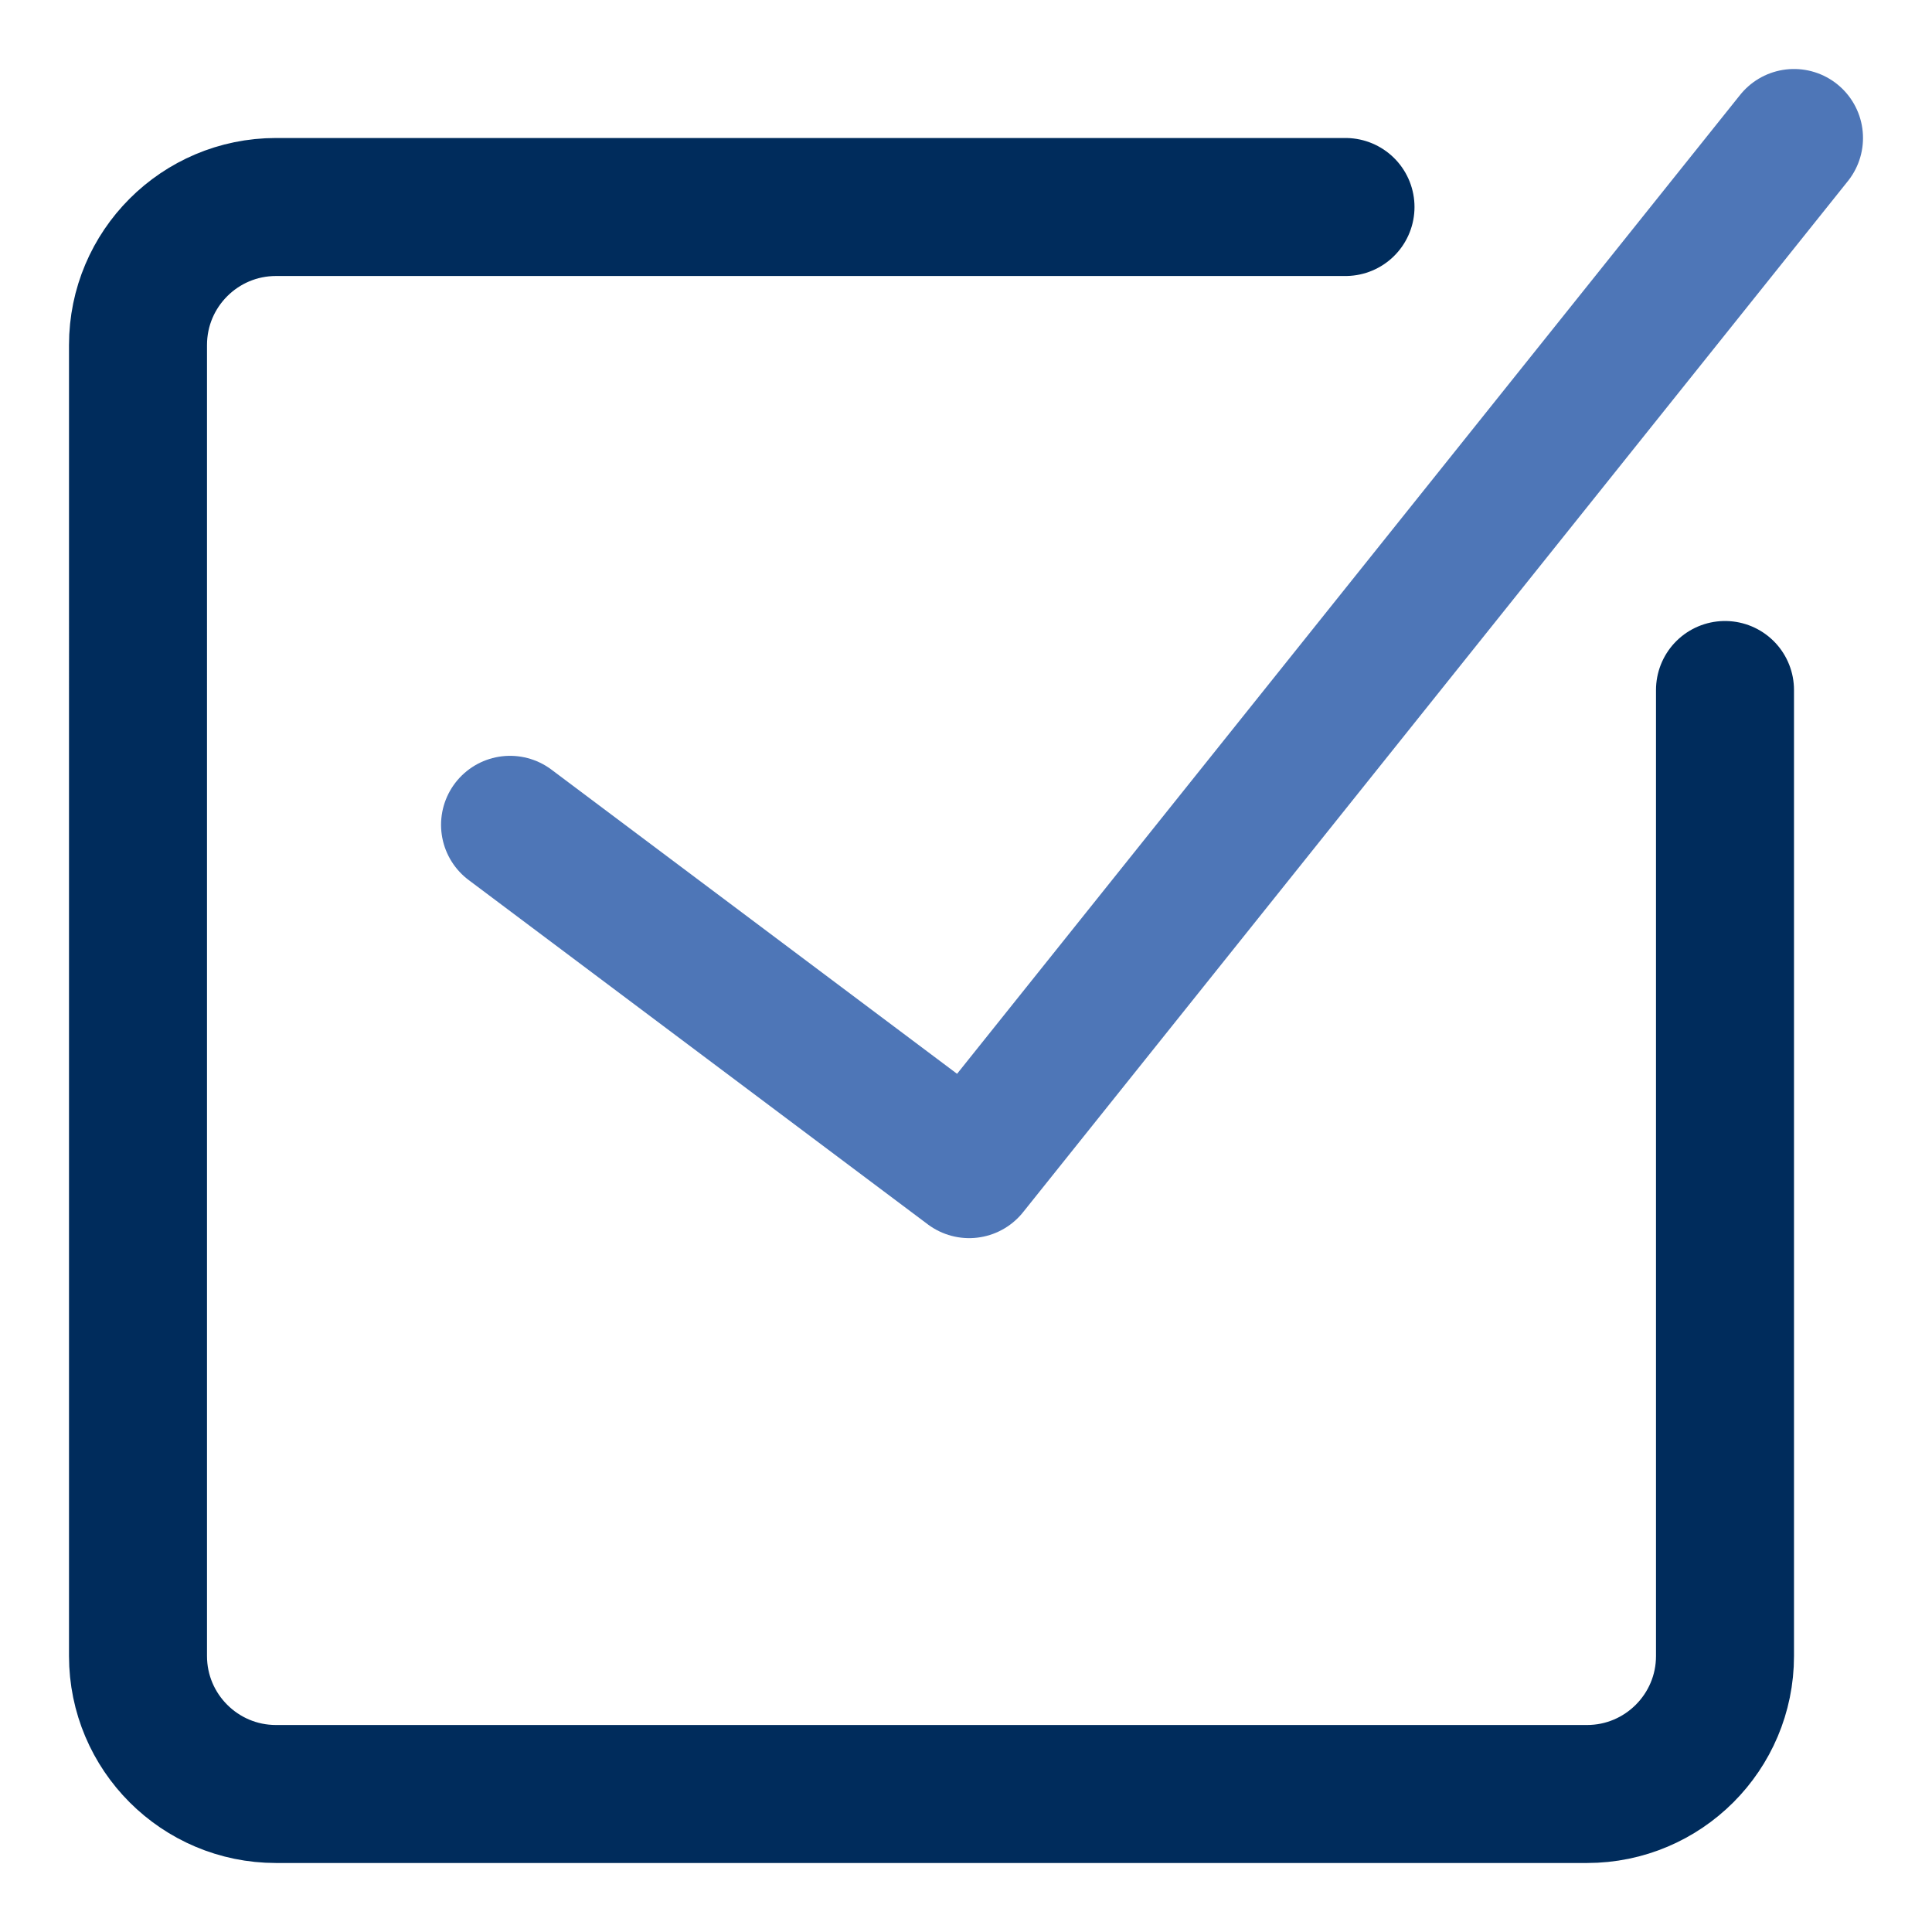 <svg xmlns="http://www.w3.org/2000/svg" fill="none" viewBox="0 0 14 14" id="Check-Square-2--Streamline-Core-Neon" height="14" width="14">
  <desc>
    Check Square 2 Streamline Icon: https://streamlinehq.com
  </desc>
  <g id="check-square-2--check-form-validation-checkmark-success-add-addition-box-square-tick-checkbox">
    <path id="Vector" stroke="#002c5c" stroke-linecap="round" stroke-linejoin="round" d="M9.75 1.5 2 1.5c-0.552 0 -1 0.448 -1 1L1 12c0 0.552 0.448 1 1 1l9.5 0c0.552 0 1 -0.448 1 -1l0 -7" stroke-width="1"></path>
    <path id="Vector_2" stroke="#4e76b7" stroke-linecap="round" stroke-linejoin="round" d="m3.696 5.977 3.327 2.495L13 1" stroke-width="1"></path>
  </g>
</svg>